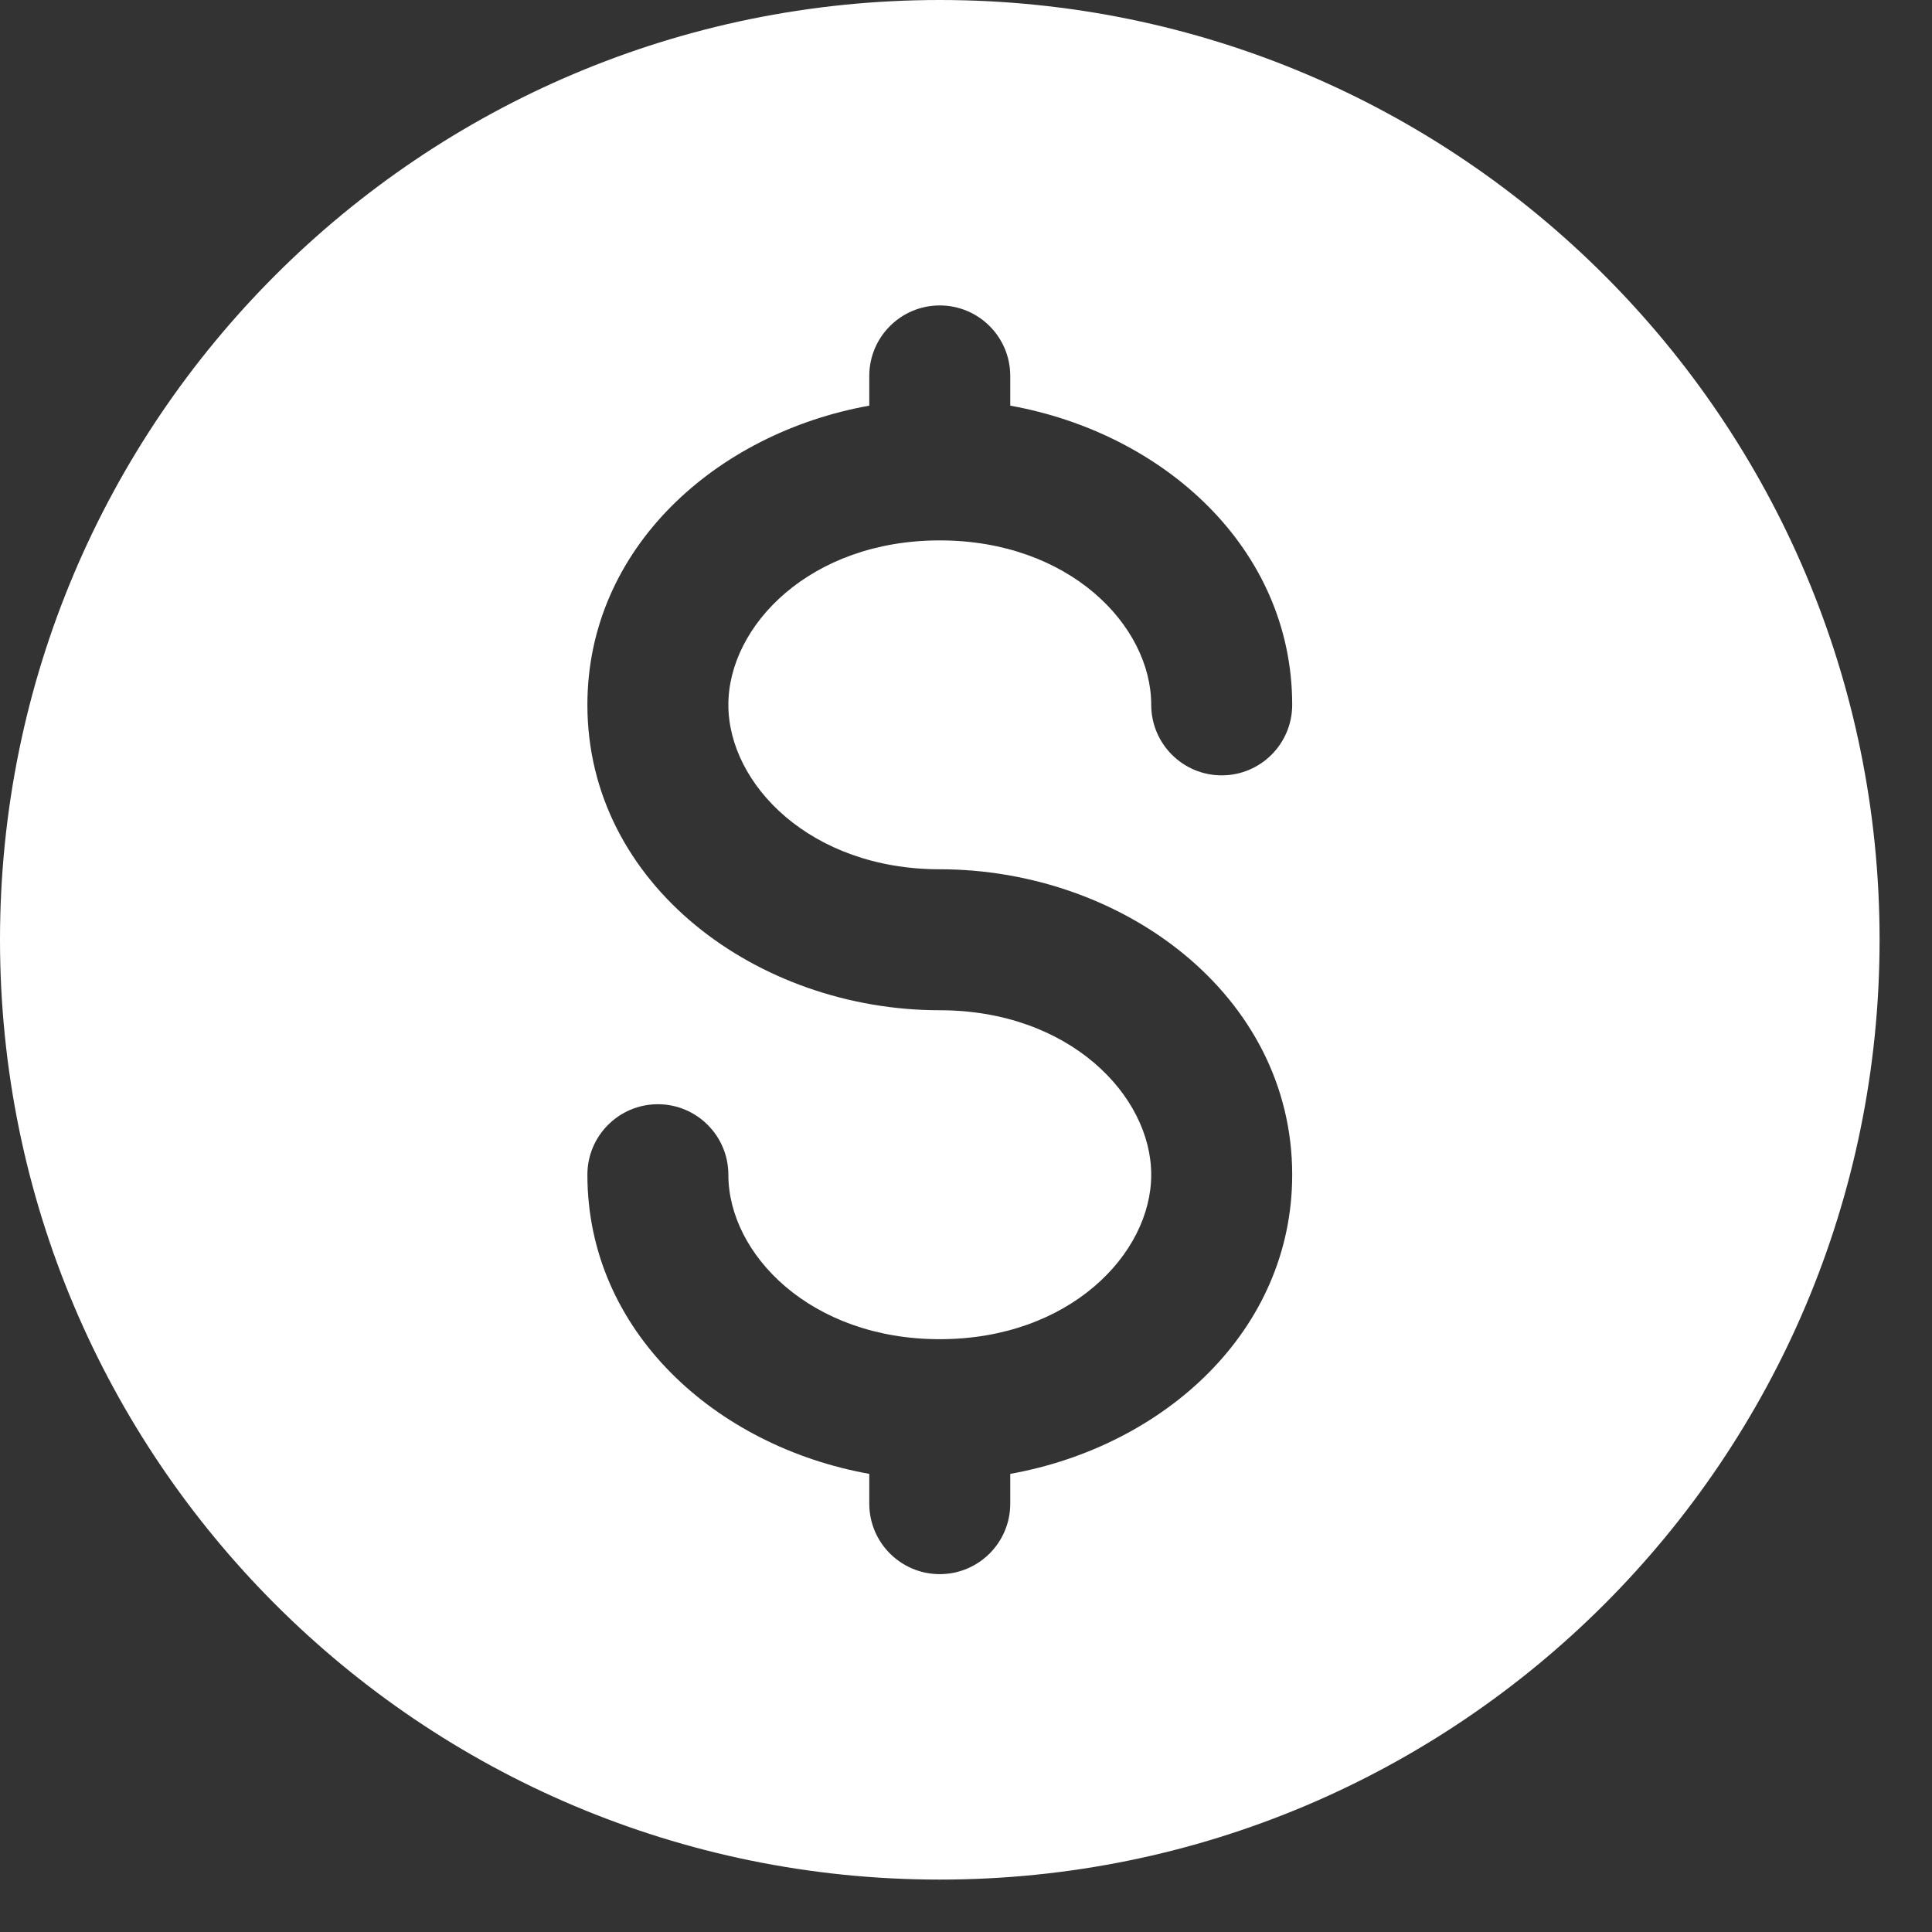 <?xml version="1.0" encoding="UTF-8"?> <svg xmlns="http://www.w3.org/2000/svg" width="31" height="31" viewBox="0 0 31 31" fill="none"><rect x="0" y="0" width="31" height="31" fill="#333333" stroke="none"/><path fill-rule="evenodd" clip-rule="evenodd" d="M15.079 30.159C23.407 30.159 30.159 23.407 30.159 15.079C30.159 6.751 23.407 0 15.079 0C6.751 0 0 6.751 0 15.079C0 23.407 6.751 30.159 15.079 30.159ZM16.21 6.032C16.21 5.407 15.704 4.901 15.079 4.901C14.455 4.901 13.948 5.407 13.948 6.032V6.509C11.49 6.95 9.425 8.797 9.425 11.309C9.425 14.2 12.158 16.21 15.079 16.21C17.155 16.21 18.472 17.576 18.472 18.849C18.472 20.122 17.155 21.488 15.079 21.488C13.004 21.488 11.687 20.122 11.687 18.849C11.687 18.225 11.18 17.718 10.556 17.718C9.931 17.718 9.425 18.225 9.425 18.849C9.425 21.362 11.49 23.209 13.948 23.649V24.127C13.948 24.752 14.455 25.258 15.079 25.258C15.704 25.258 16.21 24.752 16.21 24.127V23.649C18.669 23.209 20.734 21.362 20.734 18.849C20.734 15.958 18 13.948 15.079 13.948C13.004 13.948 11.687 12.583 11.687 11.309C11.687 10.036 13.004 8.671 15.079 8.671C17.155 8.671 18.472 10.036 18.472 11.309C18.472 11.934 18.979 12.441 19.603 12.441C20.228 12.441 20.734 11.934 20.734 11.309C20.734 8.797 18.669 6.95 16.21 6.509V6.032Z" fill="white"></path></svg> 